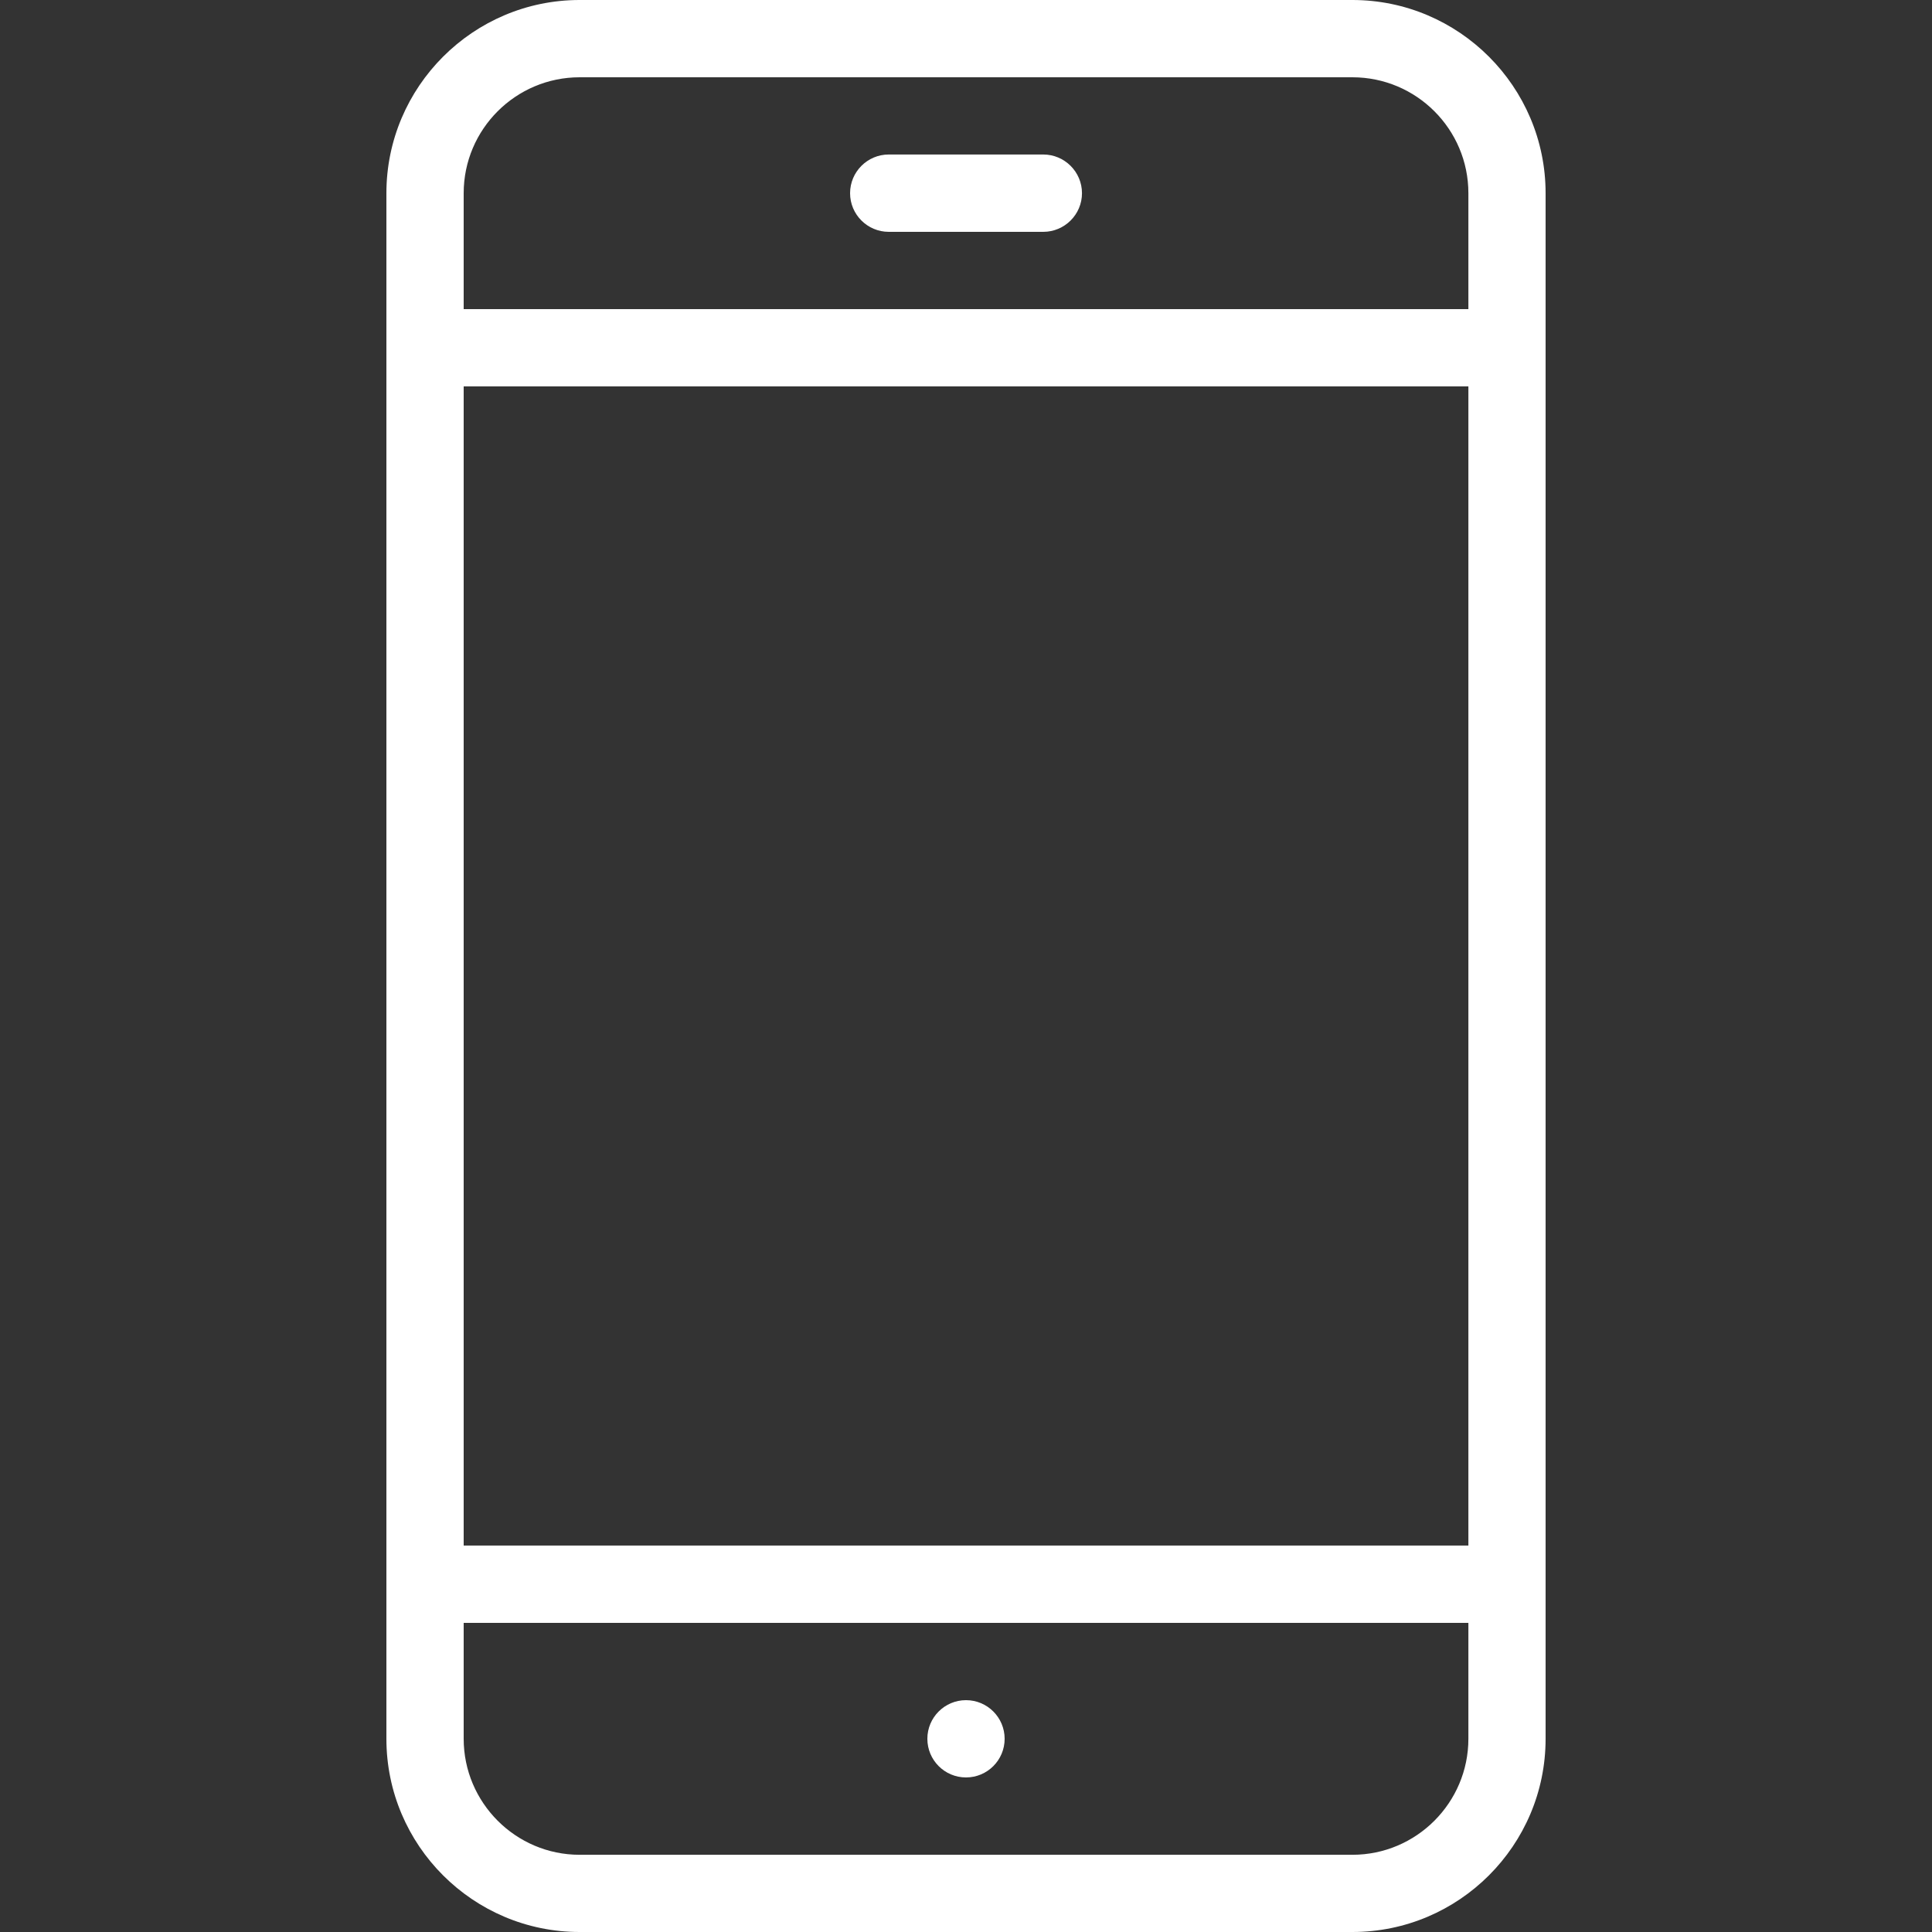 <?xml version="1.0" encoding="utf-8"?>
<!-- Generator: Adobe Illustrator 16.0.0, SVG Export Plug-In . SVG Version: 6.00 Build 0)  -->
<!DOCTYPE svg PUBLIC "-//W3C//DTD SVG 1.0//EN" "http://www.w3.org/TR/2001/REC-SVG-20010904/DTD/svg10.dtd">
<svg version="1.0" id="圖層_1" xmlns="http://www.w3.org/2000/svg" xmlns:xlink="http://www.w3.org/1999/xlink" x="0px" y="0px"
	 width="30px" height="30px" viewBox="0 0 30 30" enable-background="new 0 0 30 30" xml:space="preserve">
<rect x="0" y="0" width="30" height="30" fill="#333333" stroke="none"/>
<g>
	<path fill="#FFFFFF" d="M21,0H9C7.347,0,6,1.347,6,3v24c0,1.655,1.347,3,3,3h12c1.654,0,3-1.345,3-3V3C24,1.347,22.654,0,21,0z
		 M7.2,6h15.601v17.999H7.2V6z M9,1.2h12c0.994,0,1.801,0.807,1.801,1.8v1.8H7.2V3C7.2,2.007,8.008,1.2,9,1.2z M21,28.801H9
		c-0.992,0-1.8-0.81-1.8-1.801v-1.8h15.601V27C22.801,27.991,21.994,28.801,21,28.801z"/>
	<path fill="#FFFFFF" d="M13.801,3.6h2.398c0.332,0,0.602-0.269,0.602-0.6s-0.27-0.601-0.602-0.601h-2.398
		C13.469,2.399,13.2,2.669,13.2,3S13.469,3.6,13.801,3.6z"/>
	<circle fill="#FFFFFF" cx="15" cy="27" r="0.6"/>
</g>
</svg>

